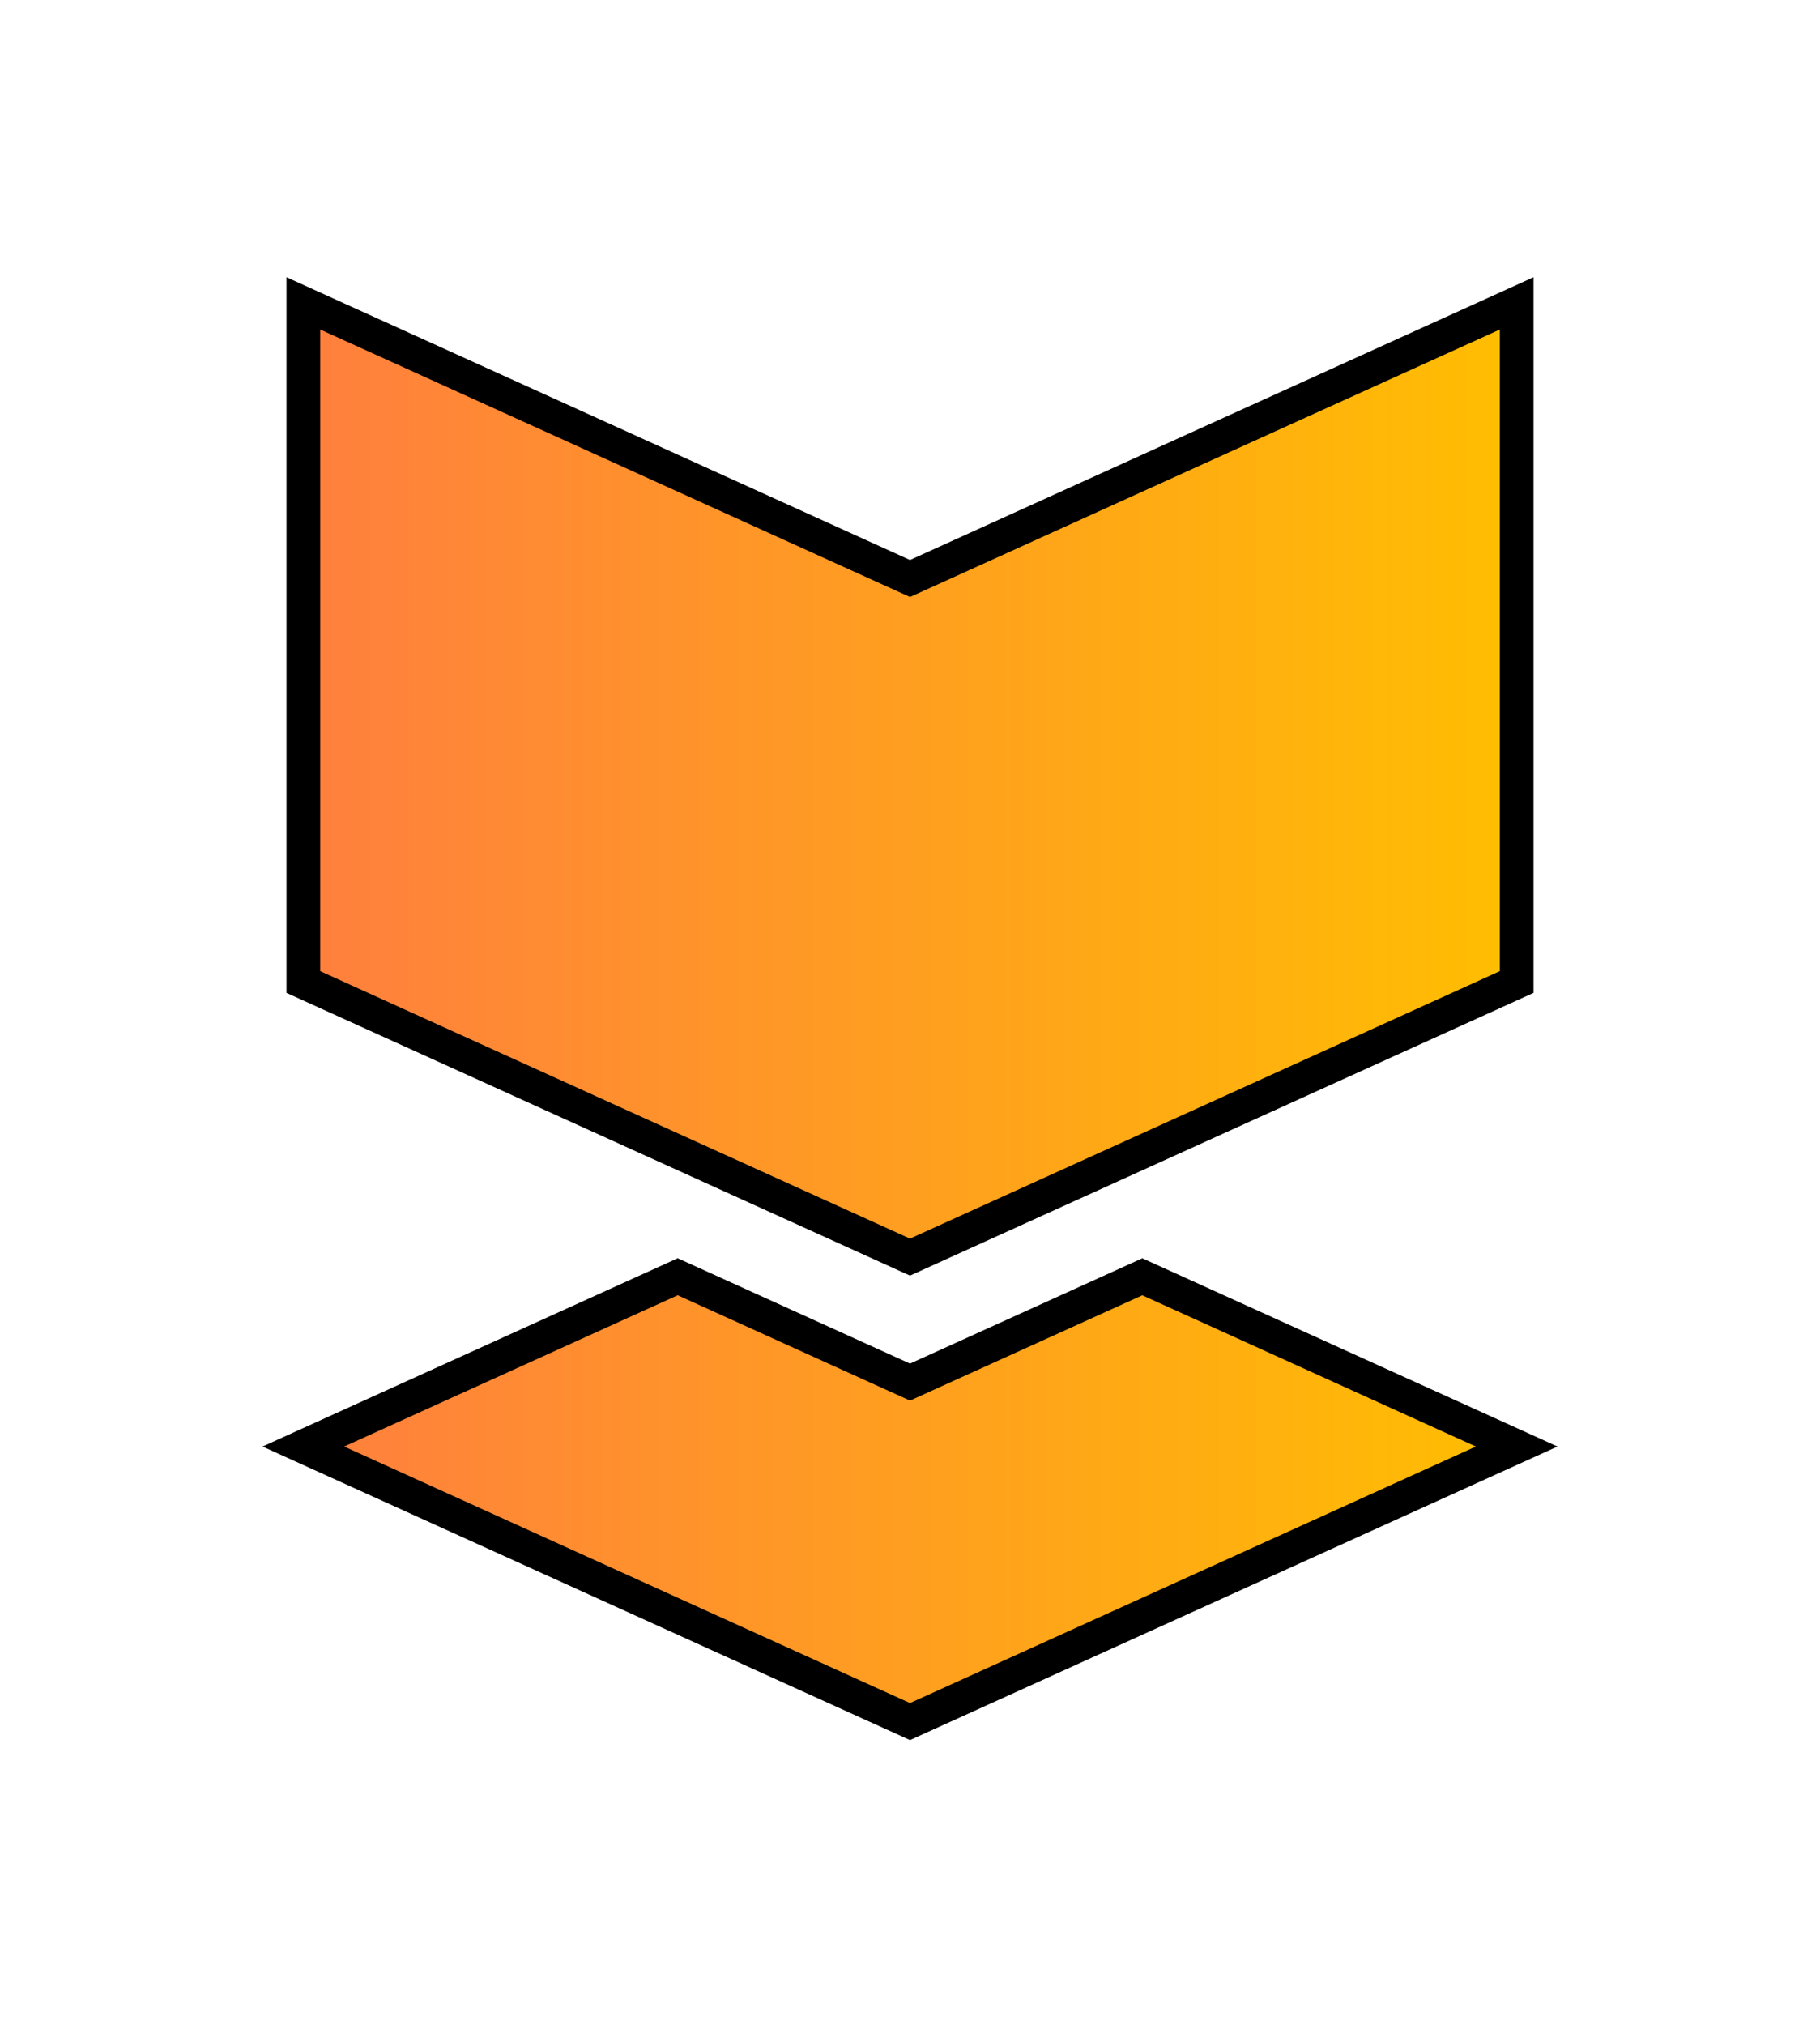<?xml version="1.0" encoding="UTF-8"?>
<svg id="Layer_1" data-name="Layer 1" xmlns="http://www.w3.org/2000/svg" xmlns:xlink="http://www.w3.org/1999/xlink" viewBox="0 0 432 480.55">
  <defs>
    <style>
      .cls-1 {
        fill: url(#linear-gradient-2);
      }

      .cls-1, .cls-2 {
        stroke: #000;
        stroke-miterlimit: 10;
        stroke-width: 8px;
      }

      .cls-2 {
        fill: url(#linear-gradient);
      }
    </style>
    <linearGradient id="linear-gradient" x1="72" y1="185.16" x2="360" y2="185.16" gradientUnits="userSpaceOnUse">
      <stop offset="0" stop-color="#ff7f3e"/>
      <stop offset="1" stop-color="#ffbe01"/>
    </linearGradient>
    <linearGradient id="linear-gradient-2" y1="355.77" y2="355.77" xlink:href="#linear-gradient"/>
  </defs>
  <polygon class="cls-2" points="216 137.28 72 72 72 233.05 216 298.33 360 233.05 360 72 216 137.28"/>
  <polygon class="cls-1" points="216 327.99 160.86 302.99 72 343.28 216 408.55 360 343.28 271.14 303 216 327.99"/>
</svg>